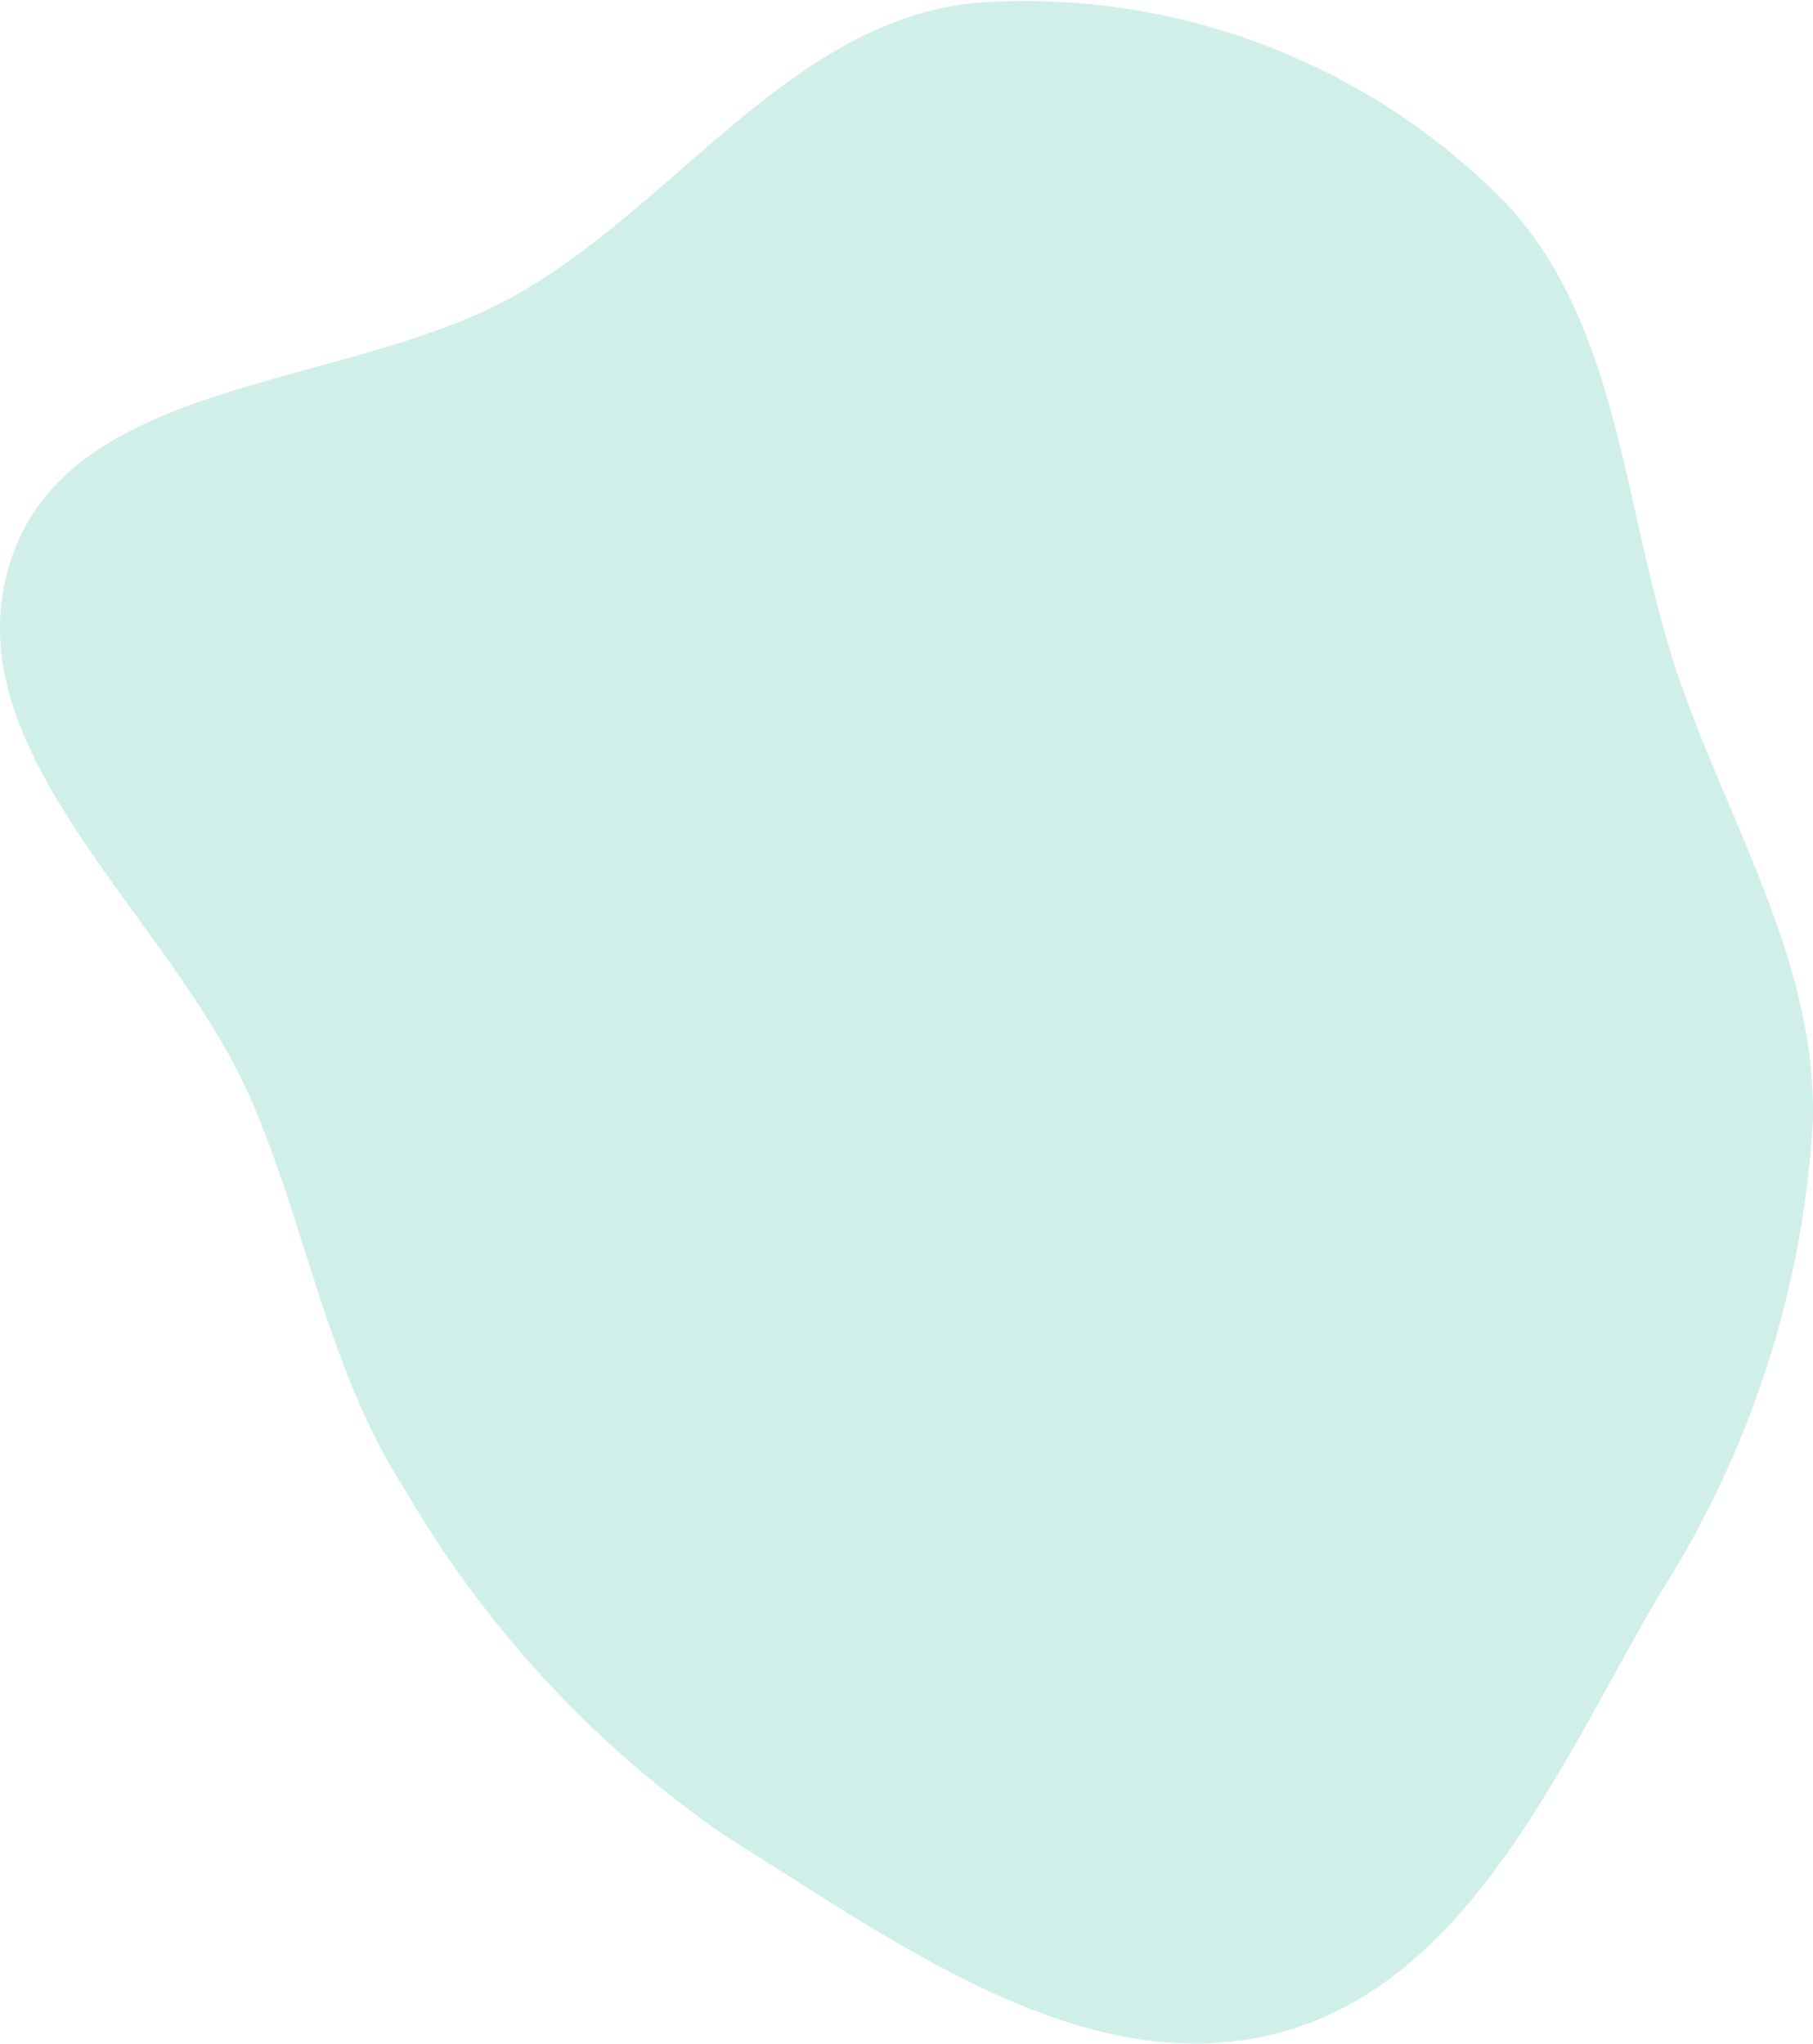 <svg xmlns="http://www.w3.org/2000/svg" width="26.608" height="30" viewBox="0 0 26.608 30">
  <path id="Path_104" data-name="Path 104" d="M238.078,170.917c-2.676.279-4.337,2.906-6.667,4.253-2.484,1.436-6.569,1.193-7.468,3.918-.93,2.821,2.387,5.243,3.546,7.977.814,1.92,1.118,3.951,2.251,5.7a15.763,15.763,0,0,0,4.724,5.082c2.475,1.538,5.251,3.607,8.07,2.869s4.139-3.943,5.61-6.453a14.444,14.444,0,0,0,2.244-6.952c.047-2.308-1.219-4.309-1.969-6.492-.845-2.459-.839-5.344-2.716-7.142a9.886,9.886,0,0,0-7.625-2.761" transform="translate(-223.781 -170.873)" fill="#D0EFE9"/>
</svg>
